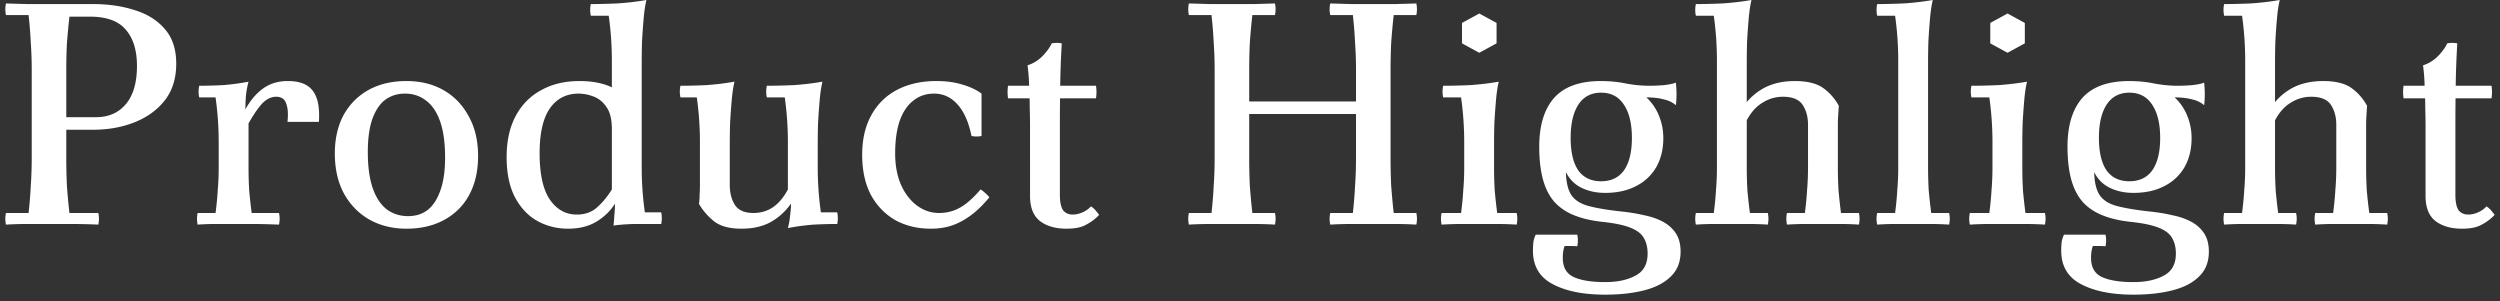 <svg width="382" height="46" fill="none" xmlns="http://www.w3.org/2000/svg">
  <rect width="100%" height="100%" fill="#333333" stroke="none"/>
  <path
    d="M376.192 34.944c-1.664 0-3.008-.384-4.032-1.152-1.024-.8-1.536-2.08-1.536-3.84V19.344c0-.864-.016-1.84-.048-2.928 0-1.12-.032-2.24-.096-3.36a27.287 27.287 0 00-.24-3.072 5.753 5.753 0 001.536-.768c.48-.352.896-.752 1.248-1.2.384-.448.688-.912.912-1.392a4.132 4.132 0 011.536 0 143.964 143.964 0 00-.24 6.432c-.032 2.112-.048 4.24-.048 6.384v10.32c0 1.088.16 1.872.48 2.352.352.448.848.672 1.488.672.48 0 .976-.112 1.488-.336a3.796 3.796 0 001.296-.912c.256.16.48.352.672.576.192.224.384.464.576.72a7.425 7.425 0 01-1.968 1.488c-.704.416-1.712.624-3.024.624zm-8.928-19.92a6.436 6.436 0 010-1.92h13.44c.096.64.096 1.28 0 1.92h-13.44zM350.841 32.544a4.154 4.154 0 010 1.776 43.393 43.393 0 00-2.784-.096h-5.424c-.864 0-1.792.032-2.784.096a4.154 4.154 0 010-1.776h2.736c.16-1.216.272-2.384.336-3.504.096-1.12.144-2.272.144-3.456V9.264c0-2.304-.16-4.592-.48-6.864h-2.736a4.154 4.154 0 010-1.776c1.12 0 2.448-.032 3.984-.096A41.38 41.38 0 00348.345 0c-.192.8-.336 1.776-.432 2.928-.096 1.12-.176 2.256-.24 3.408a108.112 108.112 0 00-.048 2.928v16.32c0 1.184.032 2.336.096 3.456.096 1.12.224 2.288.384 3.504h2.736zm2.928 1.776a4.154 4.154 0 010-1.776h2.736c.16-1.216.272-2.384.336-3.504.096-1.12.144-2.272.144-3.456v-6.528c0-1.184-.272-2.192-.816-3.024-.544-.832-1.552-1.248-3.024-1.248-1.12 0-2.16.304-3.12.912-.96.576-1.76 1.472-2.4 2.688l-.48-2.16a9.087 9.087 0 013.216-2.832c1.312-.672 2.848-1.008 4.608-1.008 1.888 0 3.328.352 4.32 1.056a7.947 7.947 0 012.4 2.736l-.096 1.44c-.032.48-.048.96-.048 1.44v6.528c0 1.184.032 2.336.096 3.456.096 1.12.224 2.288.384 3.504h2.736a4.154 4.154 0 010 1.776 43.393 43.393 0 00-2.784-.096h-5.424c-.864 0-1.792.032-2.784.096zM325.37 27.696c1.536 0 2.704-.56 3.504-1.68.8-1.152 1.2-2.8 1.2-4.944s-.4-3.824-1.2-5.04c-.8-1.248-1.968-1.872-3.504-1.872s-2.704.624-3.504 1.872c-.768 1.216-1.152 2.896-1.152 5.04s.384 3.792 1.152 4.944c.8 1.12 1.968 1.68 3.504 1.68zm-10.416 10.608c0-.576.032-1.072.096-1.488.096-.416.208-.736.336-.96h6.336a4.154 4.154 0 010 1.776 12.33 12.33 0 00-1.008-.048h-.912c-.064.128-.128.352-.192.672-.064.32-.096.704-.096 1.152 0 1.44.56 2.416 1.68 2.928 1.12.512 2.72.768 4.8.768 1.888 0 3.44-.336 4.656-1.008 1.216-.64 1.824-1.76 1.824-3.36 0-.96-.208-1.776-.624-2.448-.384-.64-1.088-1.152-2.112-1.536-.992-.384-2.416-.672-4.272-.864-1.696-.192-3.152-.544-4.368-1.056-1.216-.512-2.208-1.216-2.976-2.112-.768-.928-1.328-2.08-1.68-3.456-.352-1.376-.528-2.992-.528-4.848 0-3.232.752-5.712 2.256-7.44 1.536-1.728 3.92-2.592 7.152-2.592 1.376 0 2.672.128 3.888.384 1.216.224 2.4.336 3.552.336.672 0 1.408-.032 2.208-.096.832-.096 1.44-.224 1.824-.384.128 1.248.128 2.4 0 3.456-.512-.448-1.152-.752-1.92-.912-.736-.192-1.6-.288-2.592-.288a7.751 7.751 0 011.92 2.784 8.987 8.987 0 01.672 3.456c0 1.696-.368 3.184-1.104 4.464-.736 1.248-1.776 2.208-3.12 2.88-1.312.672-2.864 1.008-4.656 1.008-1.344 0-2.544-.256-3.6-.768s-1.856-1.312-2.4-2.4c.032 1.568.32 2.752.864 3.552.544.768 1.424 1.312 2.64 1.632 1.216.32 2.832.592 4.848.816 1.28.128 2.464.32 3.552.576 1.12.224 2.096.56 2.928 1.008.832.448 1.488 1.04 1.968 1.776s.72 1.664.72 2.784c0 1.568-.496 2.832-1.488 3.792-.96.96-2.304 1.664-4.032 2.112-1.728.448-3.728.672-6 .672-3.36 0-6.048-.544-8.064-1.632-1.984-1.056-2.976-2.752-2.976-5.088zM312.466 32.544a4.154 4.154 0 010 1.776 51.039 51.039 0 00-2.976-.096h-5.472c-.896 0-1.904.032-3.024.096a4.154 4.154 0 010-1.776h2.976c.16-1.216.272-2.384.336-3.504.096-1.12.144-2.272.144-3.456v-3.84c0-2.304-.16-4.592-.48-6.864h-2.736a4.154 4.154 0 010-1.776c1.248 0 2.608-.032 4.08-.096a41.53 41.53 0 004.416-.528c-.192.8-.336 1.776-.432 2.928-.096 1.12-.176 2.256-.24 3.408a108.112 108.112 0 00-.048 2.928v3.84c0 1.184.032 2.336.096 3.456.096 1.12.224 2.288.384 3.504h2.976zm-5.712-30.48l2.64 1.44v3.12l-2.64 1.44-2.64-1.44v-3.12l2.64-1.44zM297.826 32.544a4.154 4.154 0 010 1.776 43.393 43.393 0 00-2.784-.096h-5.424c-.864 0-1.792.032-2.784.096a4.154 4.154 0 010-1.776h2.736c.16-1.216.272-2.384.336-3.504.096-1.12.144-2.272.144-3.456V9.264c0-2.304-.16-4.592-.48-6.864h-2.736a4.154 4.154 0 010-1.776c1.12 0 2.448-.032 3.984-.096A41.38 41.38 0 00295.33 0c-.192.8-.336 1.776-.432 2.928-.096 1.12-.176 2.256-.24 3.408a108.112 108.112 0 00-.048 2.928v16.32c0 1.184.032 2.336.096 3.456.096 1.12.224 2.288.384 3.504h2.736zM270.122 32.544a4.154 4.154 0 010 1.776 43.393 43.393 0 00-2.784-.096h-5.424c-.864 0-1.792.032-2.784.096a4.154 4.154 0 010-1.776h2.736c.16-1.216.272-2.384.336-3.504.096-1.12.144-2.272.144-3.456V9.264c0-2.304-.16-4.592-.48-6.864h-2.736a4.154 4.154 0 010-1.776c1.12 0 2.448-.032 3.984-.096A41.38 41.38 0 00267.626 0c-.192.8-.336 1.776-.432 2.928-.096 1.12-.176 2.256-.24 3.408a108.112 108.112 0 00-.048 2.928v16.32c0 1.184.032 2.336.096 3.456.096 1.12.224 2.288.384 3.504h2.736zm2.928 1.776a4.154 4.154 0 010-1.776h2.736c.16-1.216.272-2.384.336-3.504.096-1.12.144-2.272.144-3.456v-6.528c0-1.184-.272-2.192-.816-3.024-.544-.832-1.552-1.248-3.024-1.248-1.12 0-2.16.304-3.12.912-.96.576-1.76 1.472-2.4 2.688l-.48-2.16a9.087 9.087 0 013.216-2.832c1.312-.672 2.848-1.008 4.608-1.008 1.888 0 3.328.352 4.32 1.056a7.947 7.947 0 012.4 2.736l-.096 1.44c-.032.48-.048.96-.048 1.44v6.528c0 1.184.032 2.336.096 3.456.096 1.12.224 2.288.384 3.504h2.736a4.154 4.154 0 010 1.776 43.393 43.393 0 00-2.784-.096h-5.424c-.864 0-1.792.032-2.784.096zM244.651 27.696c1.536 0 2.704-.56 3.504-1.68.8-1.152 1.2-2.8 1.2-4.944s-.4-3.824-1.2-5.04c-.8-1.248-1.968-1.872-3.504-1.872s-2.704.624-3.504 1.872c-.768 1.216-1.152 2.896-1.152 5.04s.384 3.792 1.152 4.944c.8 1.12 1.968 1.68 3.504 1.68zm-10.416 10.608c0-.576.032-1.072.096-1.488.096-.416.208-.736.336-.96h6.336a4.154 4.154 0 010 1.776 12.33 12.33 0 00-1.008-.048h-.912c-.064.128-.128.352-.192.672-.064.32-.096.704-.096 1.152 0 1.44.56 2.416 1.68 2.928 1.12.512 2.72.768 4.8.768 1.888 0 3.44-.336 4.656-1.008 1.216-.64 1.824-1.76 1.824-3.36 0-.96-.208-1.776-.624-2.448-.384-.64-1.088-1.152-2.112-1.536-.992-.384-2.416-.672-4.272-.864-1.696-.192-3.152-.544-4.368-1.056-1.216-.512-2.208-1.216-2.976-2.112-.768-.928-1.328-2.08-1.68-3.456-.352-1.376-.528-2.992-.528-4.848 0-3.232.752-5.712 2.256-7.44 1.536-1.728 3.92-2.592 7.152-2.592 1.376 0 2.672.128 3.888.384 1.216.224 2.4.336 3.552.336.672 0 1.408-.032 2.208-.096.832-.096 1.44-.224 1.824-.384.128 1.248.128 2.4 0 3.456-.512-.448-1.152-.752-1.92-.912-.736-.192-1.6-.288-2.592-.288a7.751 7.751 0 011.92 2.784 8.987 8.987 0 01.672 3.456c0 1.696-.368 3.184-1.104 4.464-.736 1.248-1.776 2.208-3.12 2.88-1.312.672-2.864 1.008-4.656 1.008-1.344 0-2.544-.256-3.6-.768s-1.856-1.312-2.4-2.4c.032 1.568.32 2.752.864 3.552.544.768 1.424 1.312 2.64 1.632 1.216.32 2.832.592 4.848.816 1.28.128 2.464.32 3.552.576 1.12.224 2.096.56 2.928 1.008.832.448 1.488 1.04 1.968 1.776s.72 1.664.72 2.784c0 1.568-.496 2.832-1.488 3.792-.96.96-2.304 1.664-4.032 2.112-1.728.448-3.728.672-6 .672-3.36 0-6.048-.544-8.064-1.632-1.984-1.056-2.976-2.752-2.976-5.088zM231.748 32.544a4.154 4.154 0 010 1.776 51.039 51.039 0 00-2.976-.096H223.3c-.896 0-1.904.032-3.024.096a4.154 4.154 0 010-1.776h2.976c.16-1.216.272-2.384.336-3.504.096-1.12.144-2.272.144-3.456v-3.84c0-2.304-.16-4.592-.48-6.864h-2.736a4.154 4.154 0 010-1.776c1.248 0 2.608-.032 4.08-.096a41.53 41.53 0 004.416-.528c-.192.8-.336 1.776-.432 2.928-.096 1.12-.176 2.256-.24 3.408a108.112 108.112 0 00-.048 2.928v3.84c0 1.184.032 2.336.096 3.456.096 1.12.224 2.288.384 3.504h2.976zm-5.712-30.48l2.64 1.44v3.12l-2.64 1.44-2.64-1.44v-3.12l2.64-1.44zM203.262 34.32a4.154 4.154 0 010-1.776h3.456c.16-1.44.272-2.832.336-4.176.096-1.376.144-2.784.144-4.224v-13.44c0-1.44-.048-2.832-.144-4.176a66.05 66.05 0 00-.336-4.224h-3.456a4.154 4.154 0 010-1.776l3.312.096h6.576l3.264-.096a4.154 4.154 0 010 1.776h-3.456c-.16 1.44-.288 2.848-.384 4.224a87.857 87.857 0 00-.096 4.176v13.44c0 1.44.032 2.848.096 4.224.096 1.344.224 2.736.384 4.176h3.456a4.154 4.154 0 010 1.776 55.572 55.572 0 00-3.264-.096h-6.576c-1.088 0-2.192.032-3.312.096zm-21.6 0a4.154 4.154 0 010-1.776h3.456c.16-1.44.272-2.832.336-4.176.096-1.376.144-2.784.144-4.224v-13.44c0-1.44-.048-2.832-.144-4.176a66.05 66.05 0 00-.336-4.224h-3.456a4.154 4.154 0 010-1.776l3.312.096h6.576l3.264-.096a4.154 4.154 0 010 1.776h-3.456c-.16 1.44-.288 2.848-.384 4.224a87.857 87.857 0 00-.096 4.176v13.44c0 1.44.032 2.848.096 4.224.096 1.344.224 2.736.384 4.176h3.456a4.154 4.154 0 010 1.776 55.572 55.572 0 00-3.264-.096h-6.576c-1.088 0-2.192.032-3.312.096zm5.76-16.896v-1.92h21.312v1.92h-21.312zM162.958 34.944c-1.664 0-3.008-.384-4.032-1.152-1.024-.8-1.536-2.08-1.536-3.84V19.344c0-.864-.016-1.84-.048-2.928 0-1.12-.032-2.24-.096-3.36a27.287 27.287 0 00-.24-3.072 5.753 5.753 0 001.536-.768c.48-.352.896-.752 1.248-1.2.384-.448.688-.912.912-1.392a4.132 4.132 0 011.536 0 143.964 143.964 0 00-.24 6.432c-.032 2.112-.048 4.24-.048 6.384v10.32c0 1.088.16 1.872.48 2.352.352.448.848.672 1.488.672.48 0 .976-.112 1.488-.336a3.796 3.796 0 001.296-.912c.256.16.48.352.672.576.192.224.384.464.576.72a7.425 7.425 0 01-1.968 1.488c-.704.416-1.712.624-3.024.624zm-8.928-19.92a6.436 6.436 0 010-1.92h13.44c.096.64.096 1.28 0 1.92h-13.44zM142.252 34.944c-2.08 0-3.92-.448-5.52-1.344-1.568-.928-2.8-2.224-3.696-3.888-.864-1.696-1.296-3.712-1.296-6.048 0-2.368.464-4.384 1.392-6.048a9.41 9.41 0 013.936-3.888c1.728-.896 3.728-1.344 6-1.344 1.504 0 2.816.176 3.936.528 1.152.32 2.144.784 2.976 1.392v6.48a4.132 4.132 0 01-1.536 0c-.416-2.08-1.12-3.68-2.112-4.8-.992-1.12-2.192-1.68-3.6-1.68-1.248 0-2.32.368-3.216 1.104-.896.704-1.584 1.744-2.064 3.12-.448 1.344-.672 2.992-.672 4.944 0 1.76.288 3.328.864 4.704.608 1.376 1.424 2.448 2.448 3.216 1.024.768 2.16 1.152 3.408 1.152.736 0 1.44-.112 2.112-.336.672-.224 1.344-.592 2.016-1.104.704-.544 1.44-1.264 2.208-2.16.256.16.48.336.672.528.224.192.448.416.672.672-.896 1.088-1.808 1.984-2.736 2.688-.928.704-1.888 1.232-2.88 1.584-.992.352-2.096.528-3.312.528zM120.39 28.944l.48 2.16c-.864 1.216-1.904 2.16-3.12 2.832-1.216.672-2.704 1.008-4.464 1.008-1.76 0-3.12-.352-4.08-1.056a9.428 9.428 0 01-2.4-2.736c.064-.48.096-.96.096-1.44.032-.48.048-.96.048-1.44v-6.528c0-2.304-.16-4.592-.48-6.864h-2.496a4.154 4.154 0 010-1.776c1.248 0 2.56-.032 3.936-.096a41.818 41.818 0 004.32-.528c-.192.8-.336 1.776-.432 2.928-.096 1.12-.176 2.256-.24 3.408a108.112 108.112 0 00-.048 2.928v6.528c0 1.184.256 2.192.768 3.024.544.832 1.488 1.248 2.832 1.248 1.12 0 2.112-.288 2.976-.864.896-.608 1.664-1.52 2.304-2.736zm7.536 3.504a4.154 4.154 0 010 1.776c-1.12 0-2.32.032-3.6.096a35.05 35.05 0 00-3.936.528c.16-.576.272-1.216.336-1.92.096-.736.144-1.344.144-1.824l-.48-2.16v-7.2c0-2.304-.16-4.592-.48-6.864h-2.736a4.154 4.154 0 010-1.776c1.248 0 2.608-.032 4.08-.096a41.53 41.53 0 004.416-.528c-.192.8-.336 1.776-.432 2.928-.096 1.12-.176 2.256-.24 3.408a108.112 108.112 0 00-.048 2.928v3.84c0 2.304.16 4.592.48 6.864h2.496zM93.733 34.464c.064-.448.112-.992.144-1.632.064-.672.096-1.248.096-1.728l-.48-2.16V9.264c0-2.304-.16-4.592-.48-6.864h-2.736a4.154 4.154 0 010-1.776c1.12 0 2.448-.032 3.984-.096A41.378 41.378 0 0098.773 0c-.192.8-.336 1.776-.432 2.928a113.87 113.87 0 00-.24 3.408 108.112 108.112 0 00-.048 2.928v16.32c0 2.304.16 4.592.48 6.864h2.496a4.154 4.154 0 010 1.776h-3.6c-1.248 0-2.48.08-3.696.24zm-6.912.48c-1.728 0-3.312-.4-4.752-1.2-1.408-.8-2.544-2.016-3.408-3.648-.832-1.632-1.248-3.664-1.248-6.096 0-2.464.464-4.56 1.392-6.288.928-1.728 2.224-3.04 3.888-3.936 1.664-.928 3.616-1.392 5.856-1.392 2.048 0 3.76.352 5.136 1.056 1.376.704 2.56 1.584 3.552 2.64l-3.744 3.648c0-1.472-.272-2.592-.816-3.36-.544-.8-1.216-1.344-2.016-1.632a6.4 6.4 0 00-2.256-.432c-1.888 0-3.36.768-4.416 2.304-1.024 1.504-1.536 3.776-1.536 6.816 0 3.2.528 5.568 1.584 7.104 1.056 1.504 2.416 2.256 4.08 2.256 1.28 0 2.32-.368 3.12-1.104.832-.736 1.584-1.648 2.256-2.736l.48 2.16c-.64 1.056-1.568 1.968-2.784 2.736-1.216.736-2.672 1.104-4.368 1.104zM61.866 14.304c-1.152 0-2.16.32-3.024.96-.832.64-1.488 1.632-1.968 2.976-.448 1.312-.672 2.976-.672 4.992 0 2.24.256 4.096.768 5.568.512 1.44 1.232 2.512 2.16 3.216.928.672 2 1.008 3.216 1.008l-.24 1.92c-2.112 0-4-.464-5.664-1.392-1.632-.928-2.928-2.256-3.888-3.984-.928-1.728-1.392-3.76-1.392-6.096 0-2.272.448-4.24 1.344-5.904.928-1.664 2.208-2.944 3.84-3.84 1.632-.896 3.552-1.344 5.76-1.344l-.24 1.92zm.48 18.72c1.184 0 2.192-.32 3.024-.96.832-.672 1.472-1.664 1.92-2.976.48-1.312.72-2.976.72-4.992 0-2.272-.256-4.128-.768-5.568-.512-1.44-1.232-2.496-2.16-3.168-.896-.704-1.968-1.056-3.216-1.056l.24-1.92c2.144 0 4.032.464 5.664 1.392 1.632.928 2.912 2.256 3.84 3.984.96 1.696 1.44 3.728 1.44 6.096 0 2.272-.448 4.24-1.344 5.904a9.255 9.255 0 01-3.84 3.84c-1.632.896-3.552 1.344-5.76 1.344l.24-1.92zM30.2 34.32a4.154 4.154 0 010-1.776h2.736c.16-1.216.272-2.384.336-3.504.096-1.12.144-2.272.144-3.456v-3.84c0-2.304-.16-4.592-.48-6.864H30.44a4.154 4.154 0 010-1.776c1.12 0 2.32-.032 3.6-.096a35.05 35.05 0 003.936-.528 14.17 14.17 0 00-.384 2.016 25.476 25.476 0 00-.096 2.208l.48 2.16v6.72c0 1.184.032 2.336.096 3.456.096 1.12.224 2.288.384 3.504h4.176a4.154 4.154 0 010 1.776c-1.696-.064-3.04-.096-4.032-.096h-5.616c-.864 0-1.792.032-2.784.096zm13.728-15.696c.128-1.184.064-2.112-.192-2.784-.224-.704-.736-1.056-1.536-1.056-.768 0-1.488.352-2.16 1.056-.64.704-1.328 1.712-2.064 3.024l-.48-2.16c.768-1.376 1.664-2.432 2.688-3.168 1.056-.768 2.32-1.152 3.792-1.152 1.184 0 2.128.208 2.832.624.736.416 1.264 1.088 1.584 2.016.32.896.432 2.096.336 3.6h-4.8zM.912 34.32a4.154 4.154 0 010-1.776h3.456c.16-1.44.272-2.832.336-4.176.096-1.376.144-2.784.144-4.224v-13.44c0-1.44-.048-2.832-.144-4.176a66.05 66.05 0 00-.336-4.224H.912a4.154 4.154 0 010-1.776l3.312.096h9.984c2.4 0 4.56.32 6.48.96 1.92.608 3.44 1.584 4.56 2.928 1.12 1.312 1.68 3.056 1.68 5.232 0 2.208-.576 4.064-1.728 5.568-1.152 1.472-2.688 2.592-4.608 3.36-1.92.768-4.048 1.152-6.384 1.152h-6.72v-1.92h7.2c1.92 0 3.44-.672 4.56-2.016 1.12-1.344 1.68-3.28 1.68-5.808 0-2.4-.576-4.256-1.728-5.568-1.12-1.312-2.944-1.968-5.472-1.968h-3.12c-.16 1.44-.288 2.8-.384 4.08a81.894 81.894 0 00-.096 4.08v13.44c0 1.44.032 2.848.096 4.224.096 1.344.224 2.736.384 4.176h4.416a4.154 4.154 0 010 1.776 102.733 102.733 0 00-4.128-.096H4.224c-1.088 0-2.192.032-3.312.096z"
    fill="#fff" />
</svg>